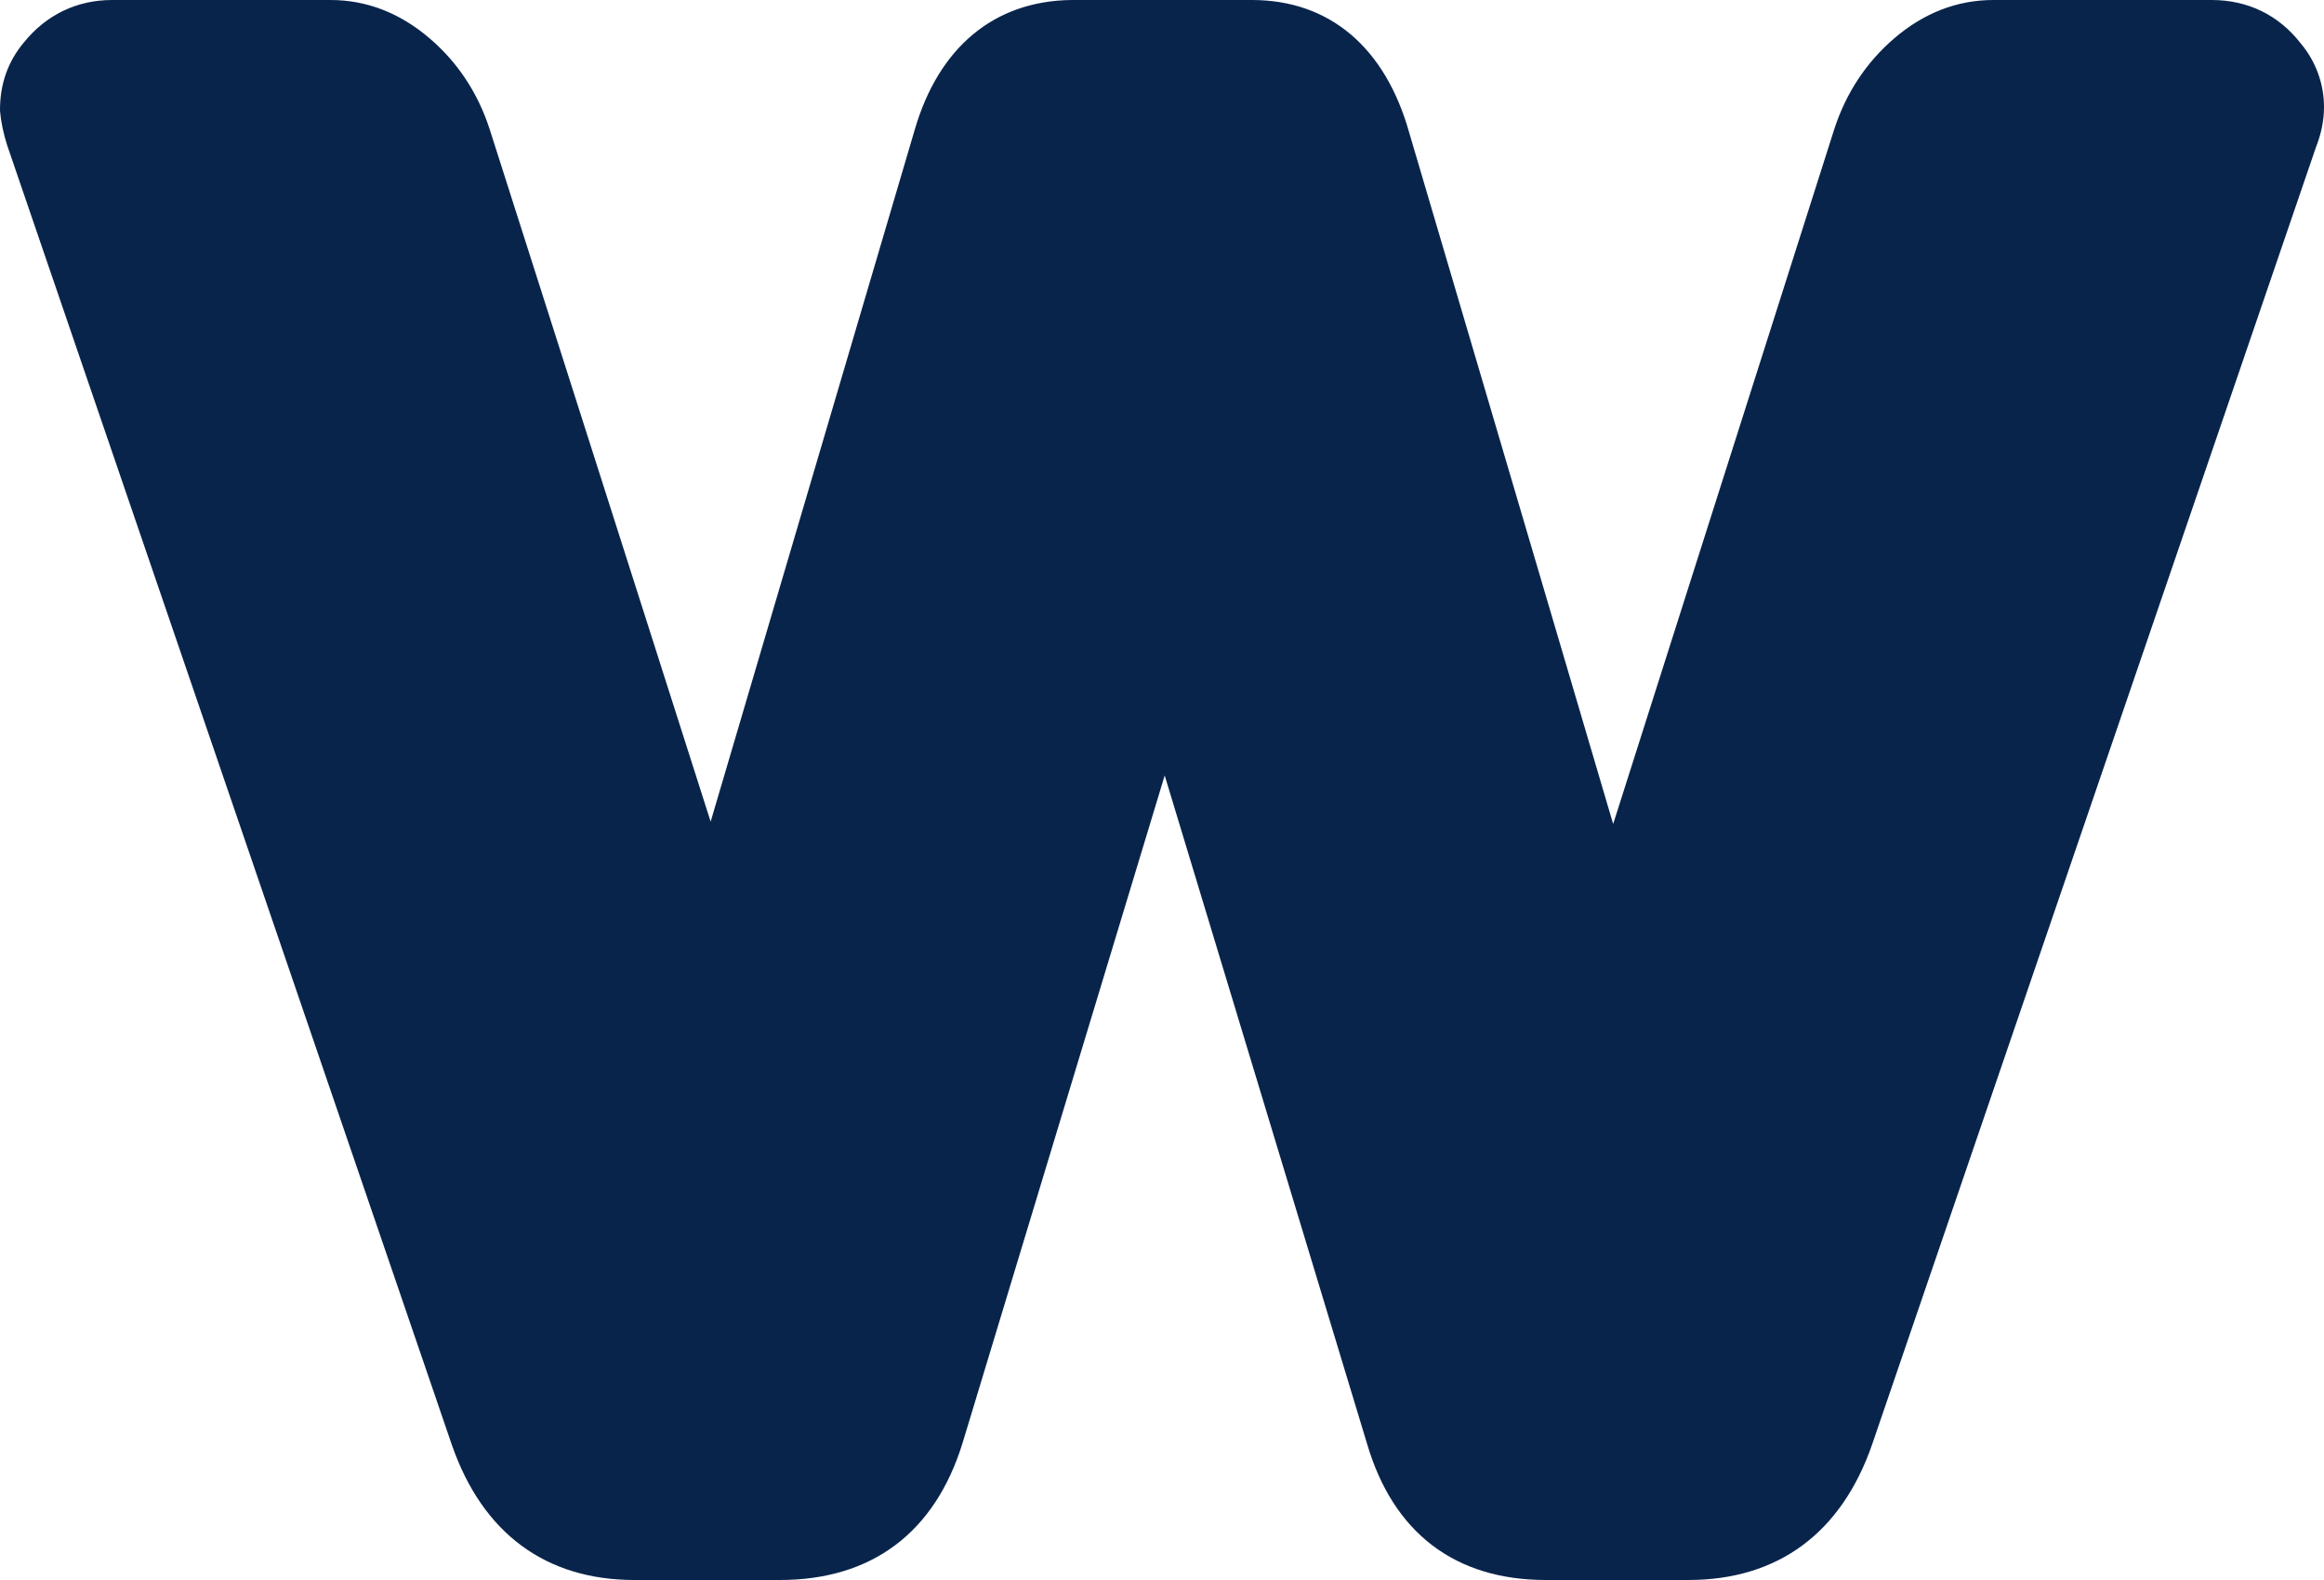 <svg xmlns="http://www.w3.org/2000/svg" width="75" height="51" viewBox="0 0 75 51" fill="none"><path d="M75 3.455C75 2.698 74.731 1.976 74.254 1.407C73.541 0.487 72.545 0 71.374 0H64.33C63.165 0 62.088 0.417 61.13 1.238C60.227 2.014 59.577 2.997 59.195 4.17L52.06 26.597L45.481 4.292C44.706 1.524 42.902 0 40.402 0H34.577C32.091 0.029 30.294 1.521 29.519 4.192L22.934 26.521L15.796 4.152C15.416 2.988 14.764 2.006 13.862 1.235C12.904 0.416 11.829 0 10.665 0H3.62C2.482 0 1.493 0.478 0.776 1.364C0.265 1.973 -0.006 2.696 8.93166e-05 3.579C0.031 3.928 0.105 4.292 0.232 4.692L14.582 46.638C15.573 49.491 17.611 51 20.477 51H25.167C28.133 51 30.172 49.472 31.064 46.577L37.587 25.031L44.112 46.584C44.955 49.472 46.953 51 49.889 51H54.486C57.372 51 59.422 49.491 60.415 46.631L74.739 4.756C74.913 4.319 75 3.881 75 3.455Z" fill="#09244B"></path></svg>